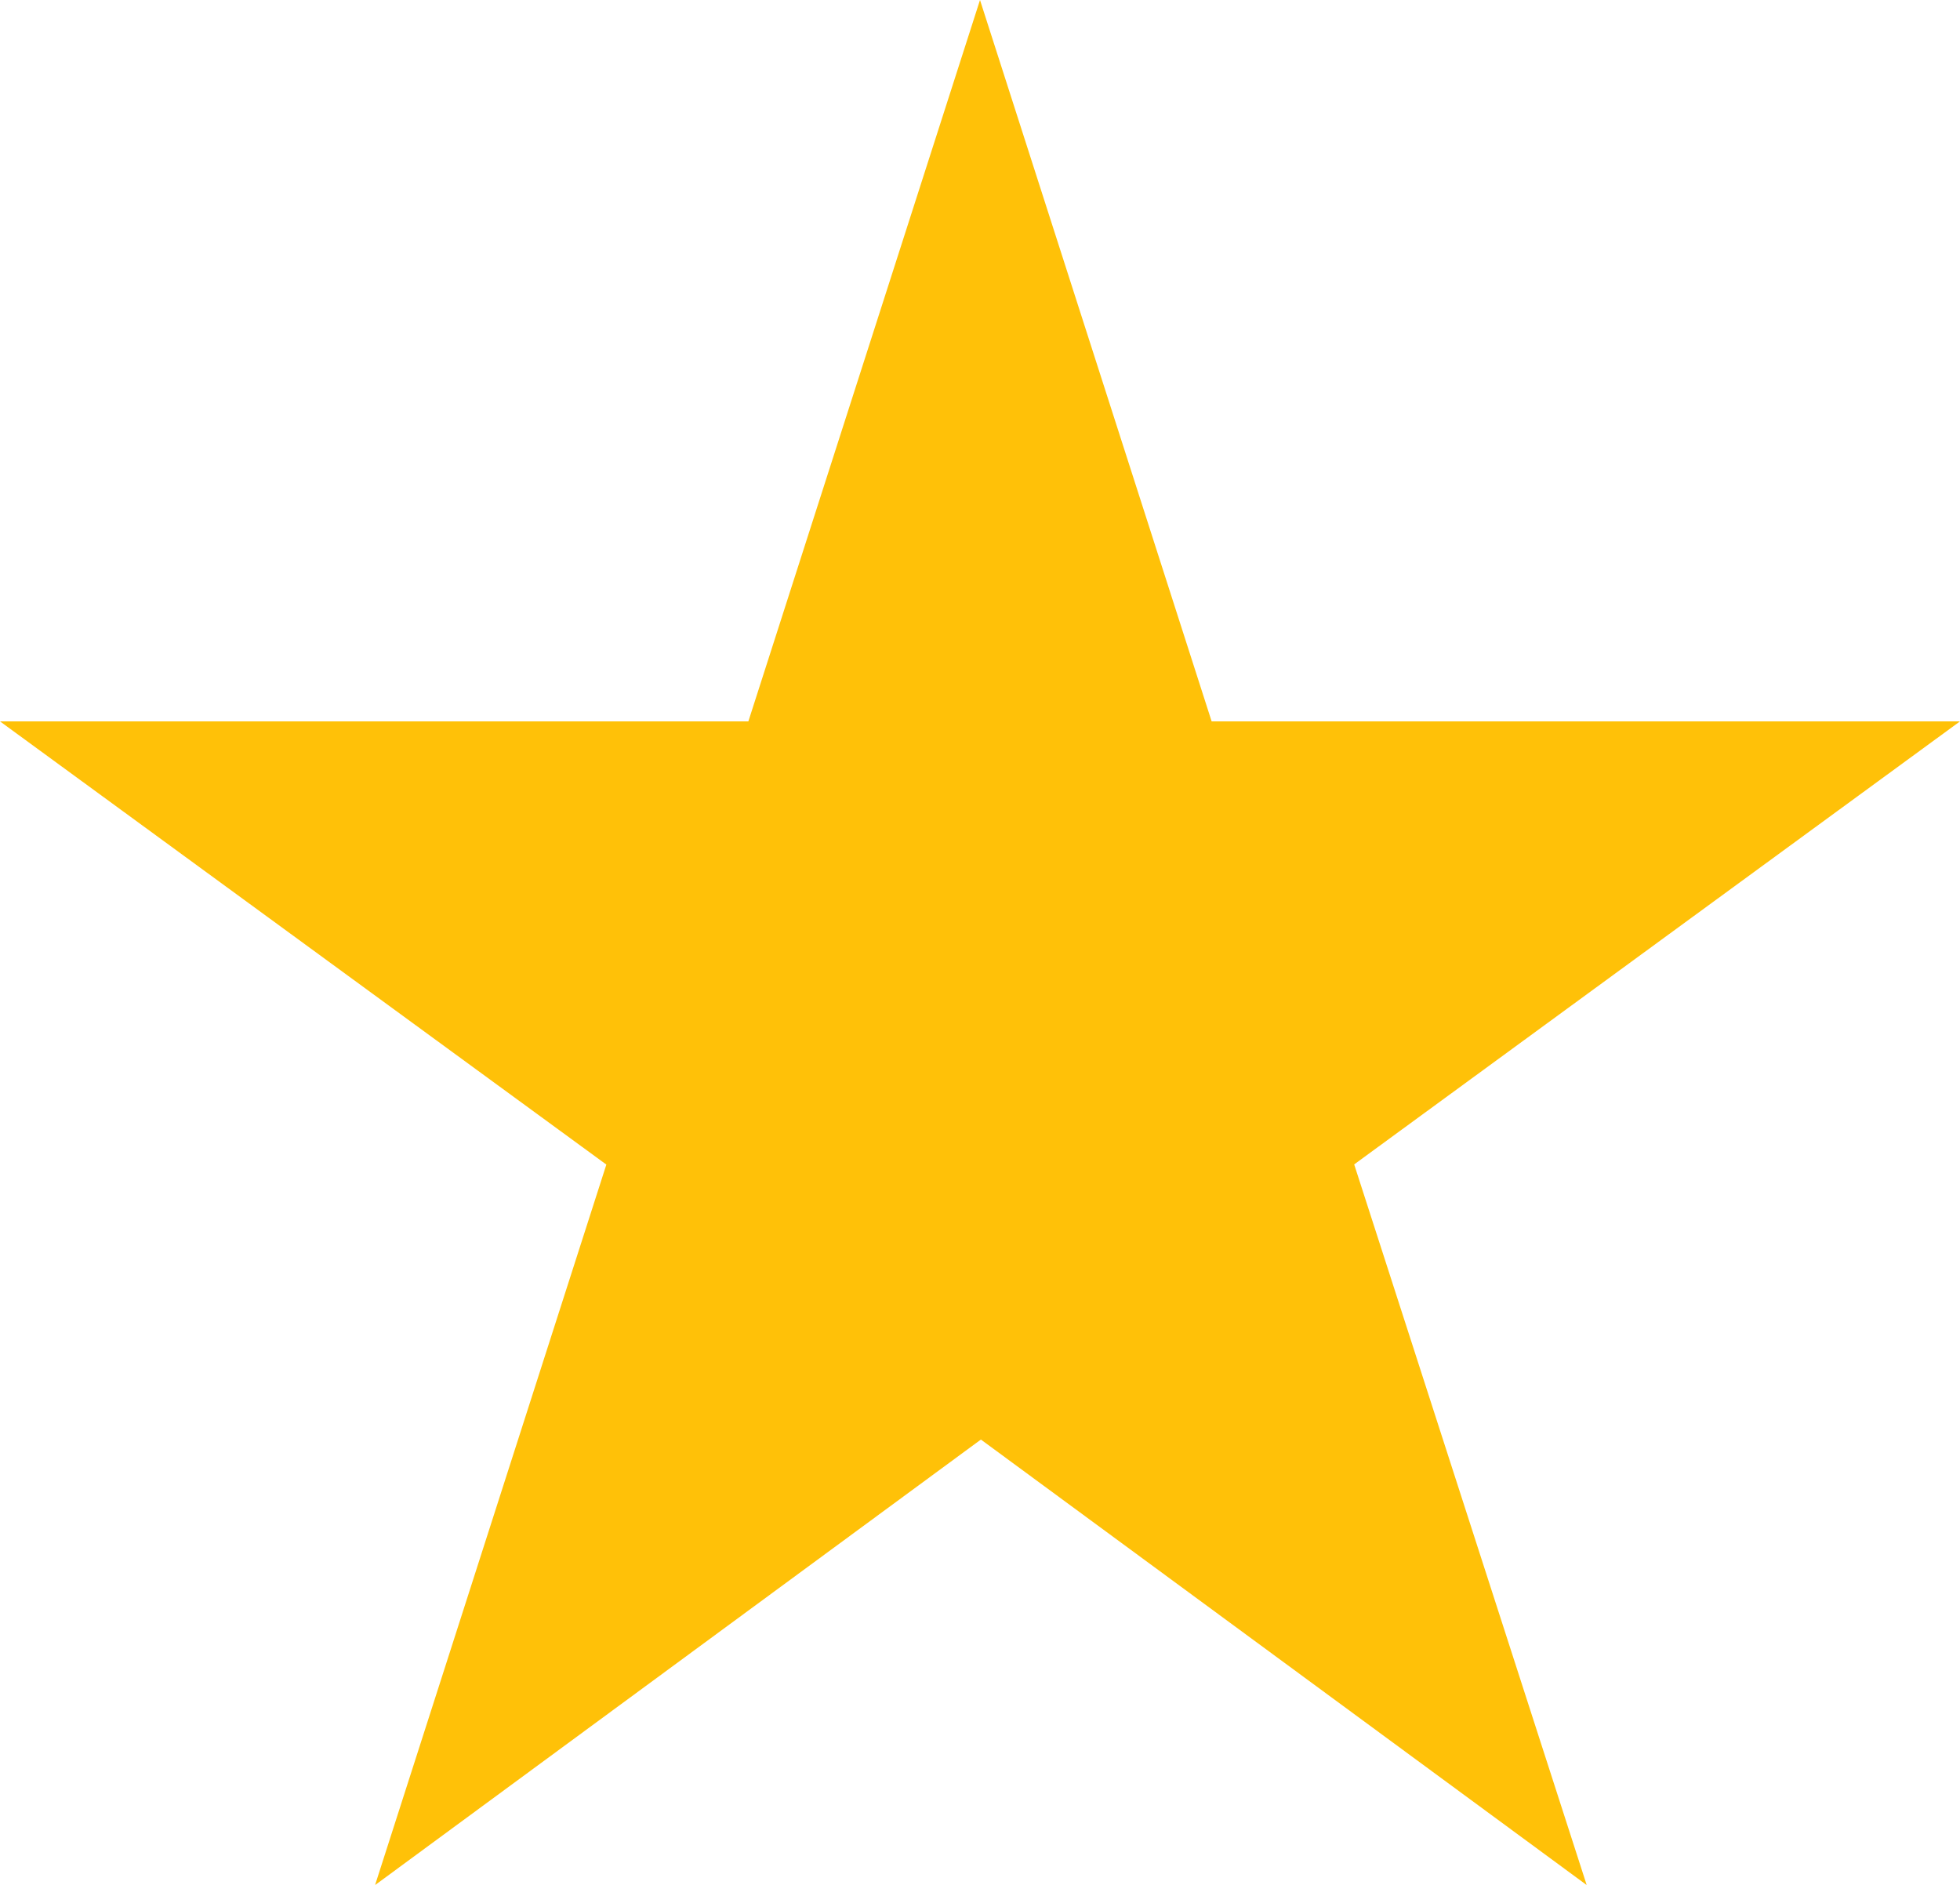 <svg xmlns="http://www.w3.org/2000/svg" width="11" height="10.576" viewBox="0 0 11 10.576">
  <path id="star_4_" data-name="star (4)" d="M8.842,10.7l-3.4-2.5-3.4,2.5L3.34,6.657-.063,4.17h4.2L5.437.122l1.3,4.048h4.2l-3.4,2.486Z" transform="translate(0.063 -0.122)" fill="#ffc108"/>
</svg>
